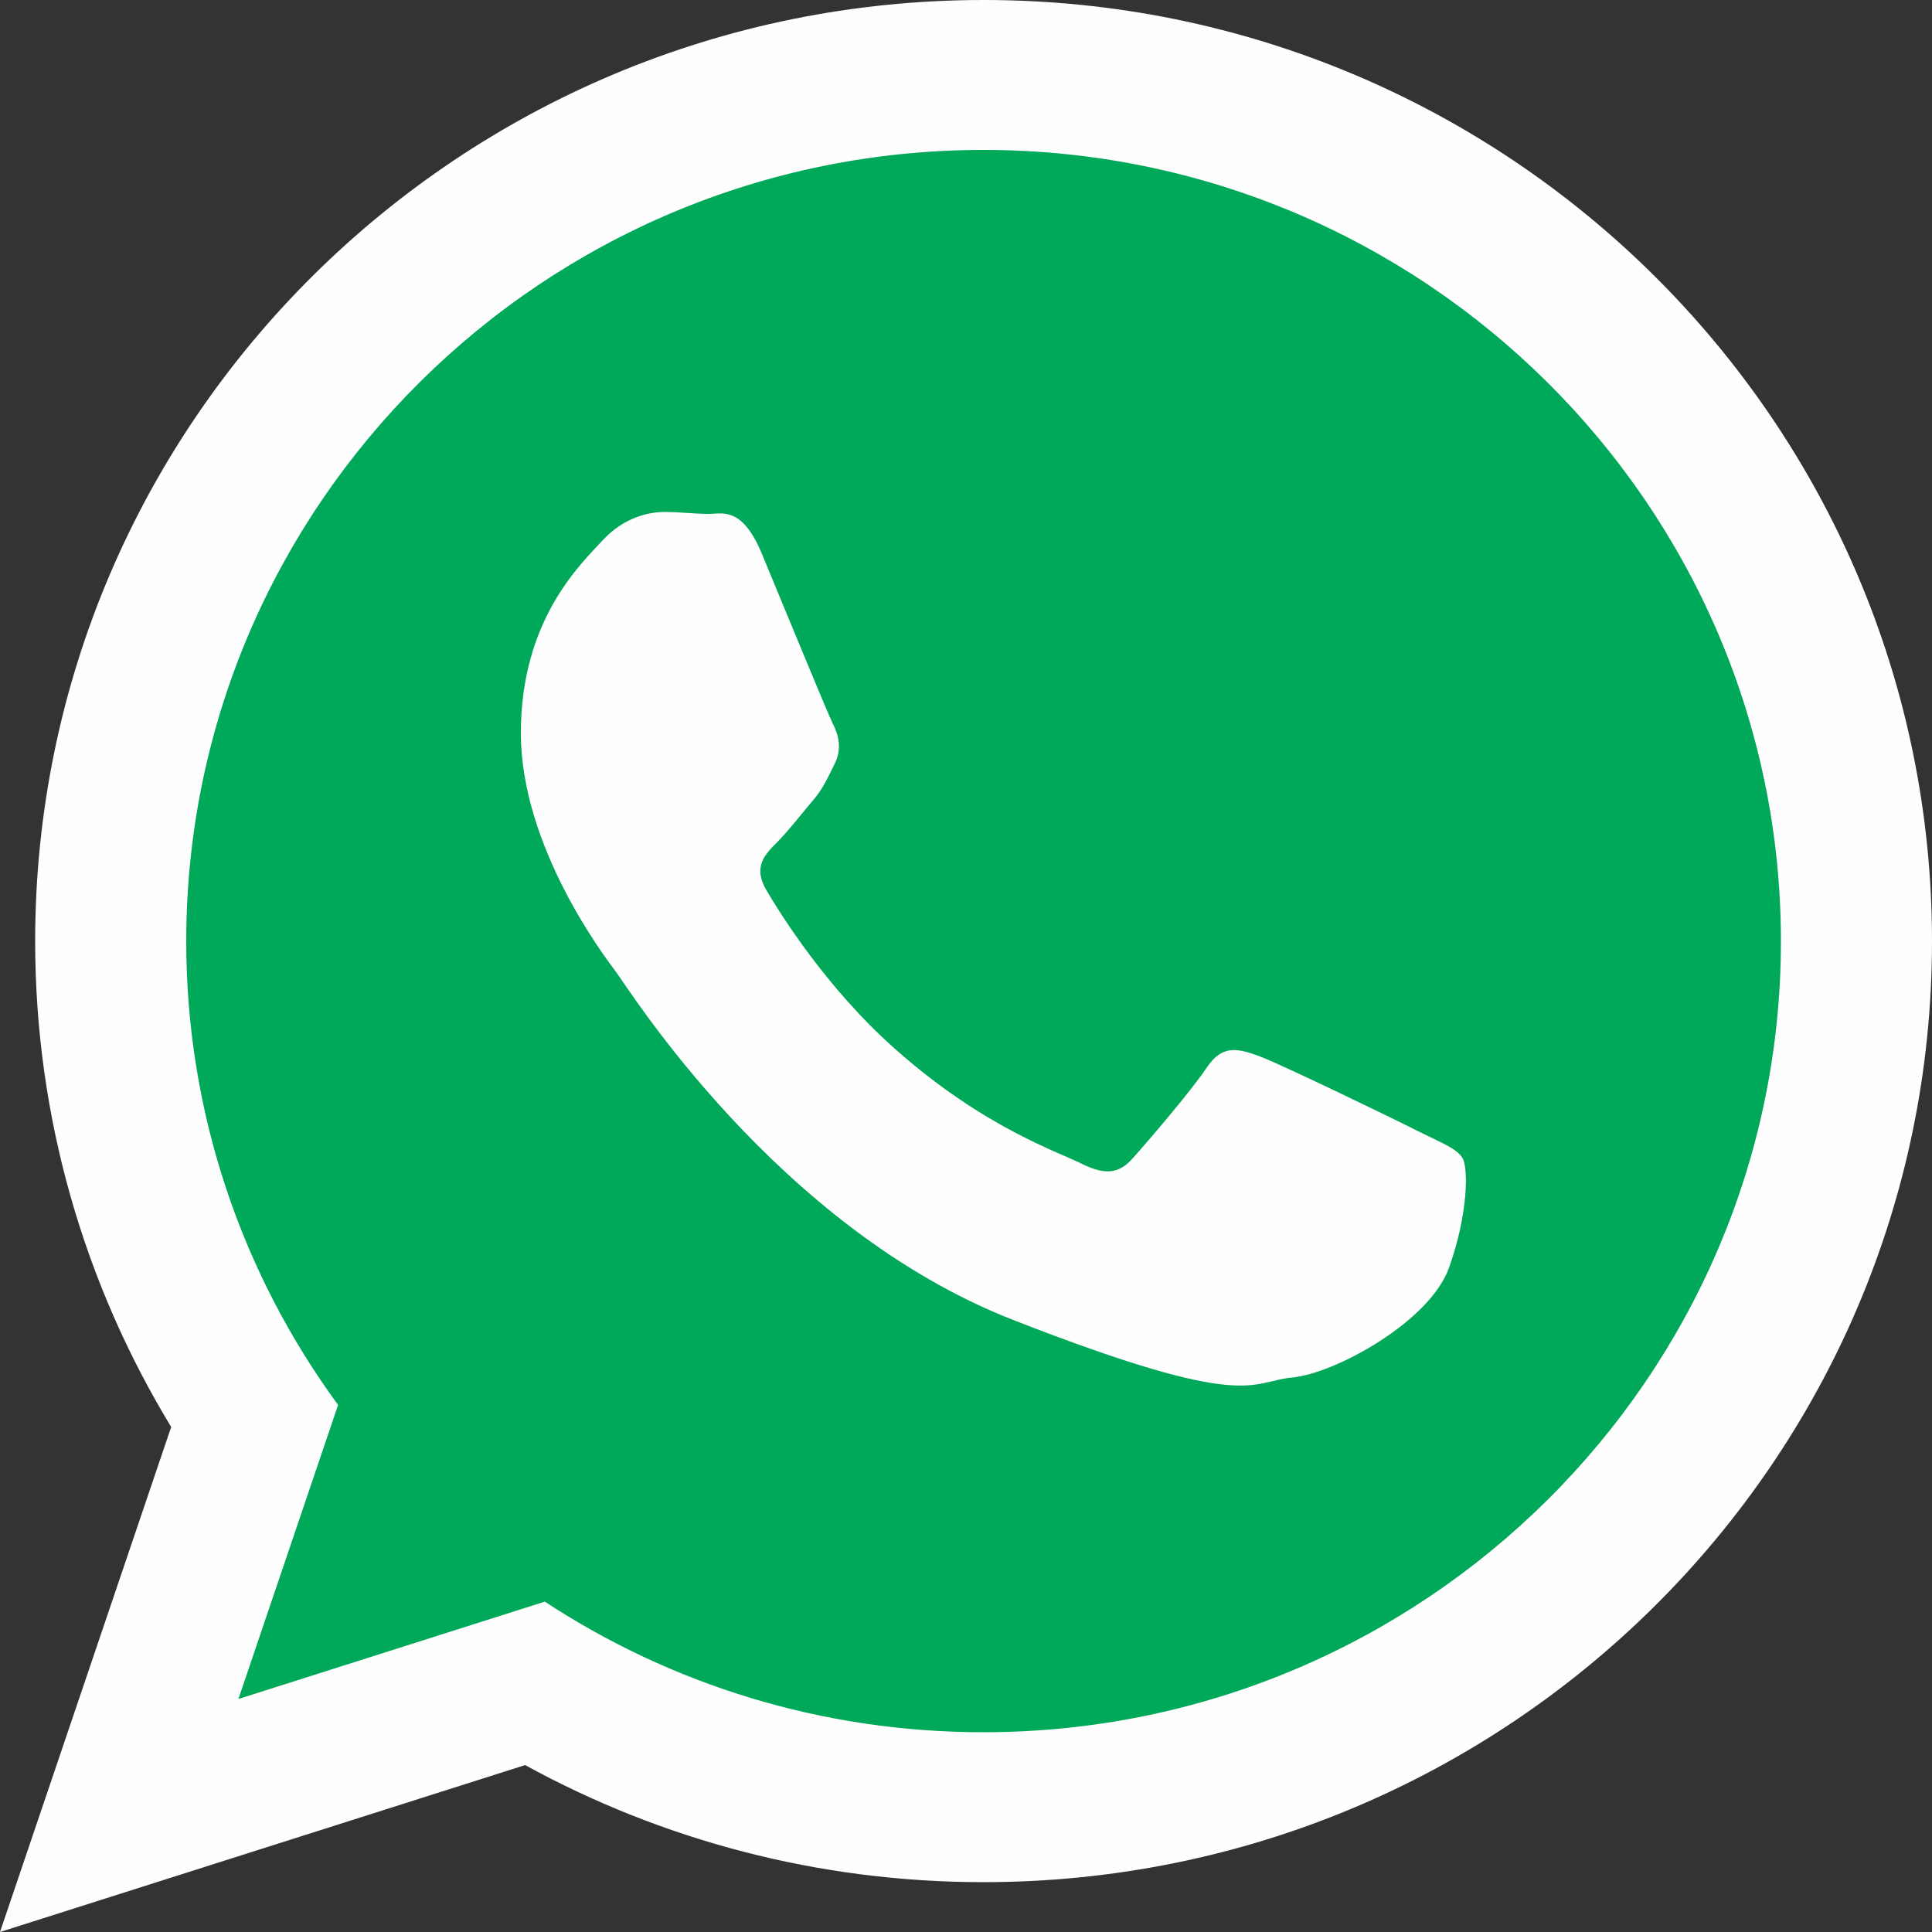 <?xml version="1.0" encoding="UTF-8"?>
<!DOCTYPE svg PUBLIC "-//W3C//DTD SVG 1.1//EN" "http://www.w3.org/Graphics/SVG/1.1/DTD/svg11.dtd">
<!-- Creator: CorelDRAW -->
<svg xmlns="http://www.w3.org/2000/svg" xml:space="preserve" width="50px" height="50px" version="1.1" style="shape-rendering:geometricPrecision; text-rendering:geometricPrecision; image-rendering:optimizeQuality; fill-rule:evenodd; clip-rule:evenodd"
viewBox="0 0 50 50"
 xmlns:xlink="http://www.w3.org/1999/xlink"
 xmlns:xodm="http://www.corel.com/coreldraw/odm/2003">
 <rect x="0" y="0" width="50" height="50" fill="#333333" stroke="none"/>
 <defs>
  <style type="text/css">
   <![CDATA[
    .fil0 {fill:#FEFEFE;fill-rule:nonzero}
    .fil1 {fill:#00A859;fill-rule:nonzero}
   ]]>
  </style>
 </defs>
 <g id="Capa_x0020_1">
  <path class="fil0" d="M50 24.36c0,13.45 -10.99,24.35 -24.55,24.35 -4.3,0 -8.34,-1.1 -11.86,-3.03l-13.59 4.32 4.43 -13.07c-2.23,-3.67 -3.52,-7.98 -3.52,-12.57 0,-13.46 10.99,-24.36 24.55,-24.36 13.55,0 24.54,10.91 24.54,24.36z"/>
  <path class="fil1" d="M25.45 3.88c-11.38,0 -20.63,9.19 -20.63,20.48 0,4.48 1.46,8.63 3.93,12l-2.58 7.61 7.93 -2.52c3.26,2.14 7.16,3.38 11.35,3.38 11.38,0 20.64,-9.18 20.64,-20.47 0,-11.29 -9.26,-20.48 -20.64,-20.48z"/>
  <path class="fil0" d="M37.85 29.97c-0.15,-0.25 -0.56,-0.4 -1.16,-0.7 -0.59,-0.3 -3.56,-1.74 -4.11,-1.94 -0.55,-0.2 -0.95,-0.3 -1.35,0.3 -0.4,0.6 -1.55,1.94 -1.91,2.34 -0.35,0.4 -0.7,0.45 -1.3,0.16 -0.6,-0.31 -2.54,-0.93 -4.84,-2.97 -1.79,-1.58 -3,-3.53 -3.35,-4.13 -0.35,-0.6 -0.03,-0.92 0.27,-1.22 0.27,-0.27 0.6,-0.69 0.9,-1.05 0.3,-0.34 0.4,-0.59 0.6,-0.99 0.2,-0.4 0.1,-0.75 -0.05,-1.05 -0.15,-0.3 -1.35,-3.23 -1.85,-4.43 -0.51,-1.19 -1.01,-0.99 -1.36,-0.99 -0.35,0 -0.75,-0.05 -1.15,-0.05 -0.4,0 -1.05,0.14 -1.6,0.74 -0.55,0.6 -2.11,2.04 -2.11,4.98 0,2.94 2.16,5.78 2.46,6.18 0.3,0.39 4.16,6.62 10.28,9.01 6.12,2.39 6.12,1.59 7.22,1.49 1.1,-0.1 3.56,-1.44 4.06,-2.84 0.5,-1.4 0.5,-2.59 0.35,-2.84z"/>
 </g>
</svg>
